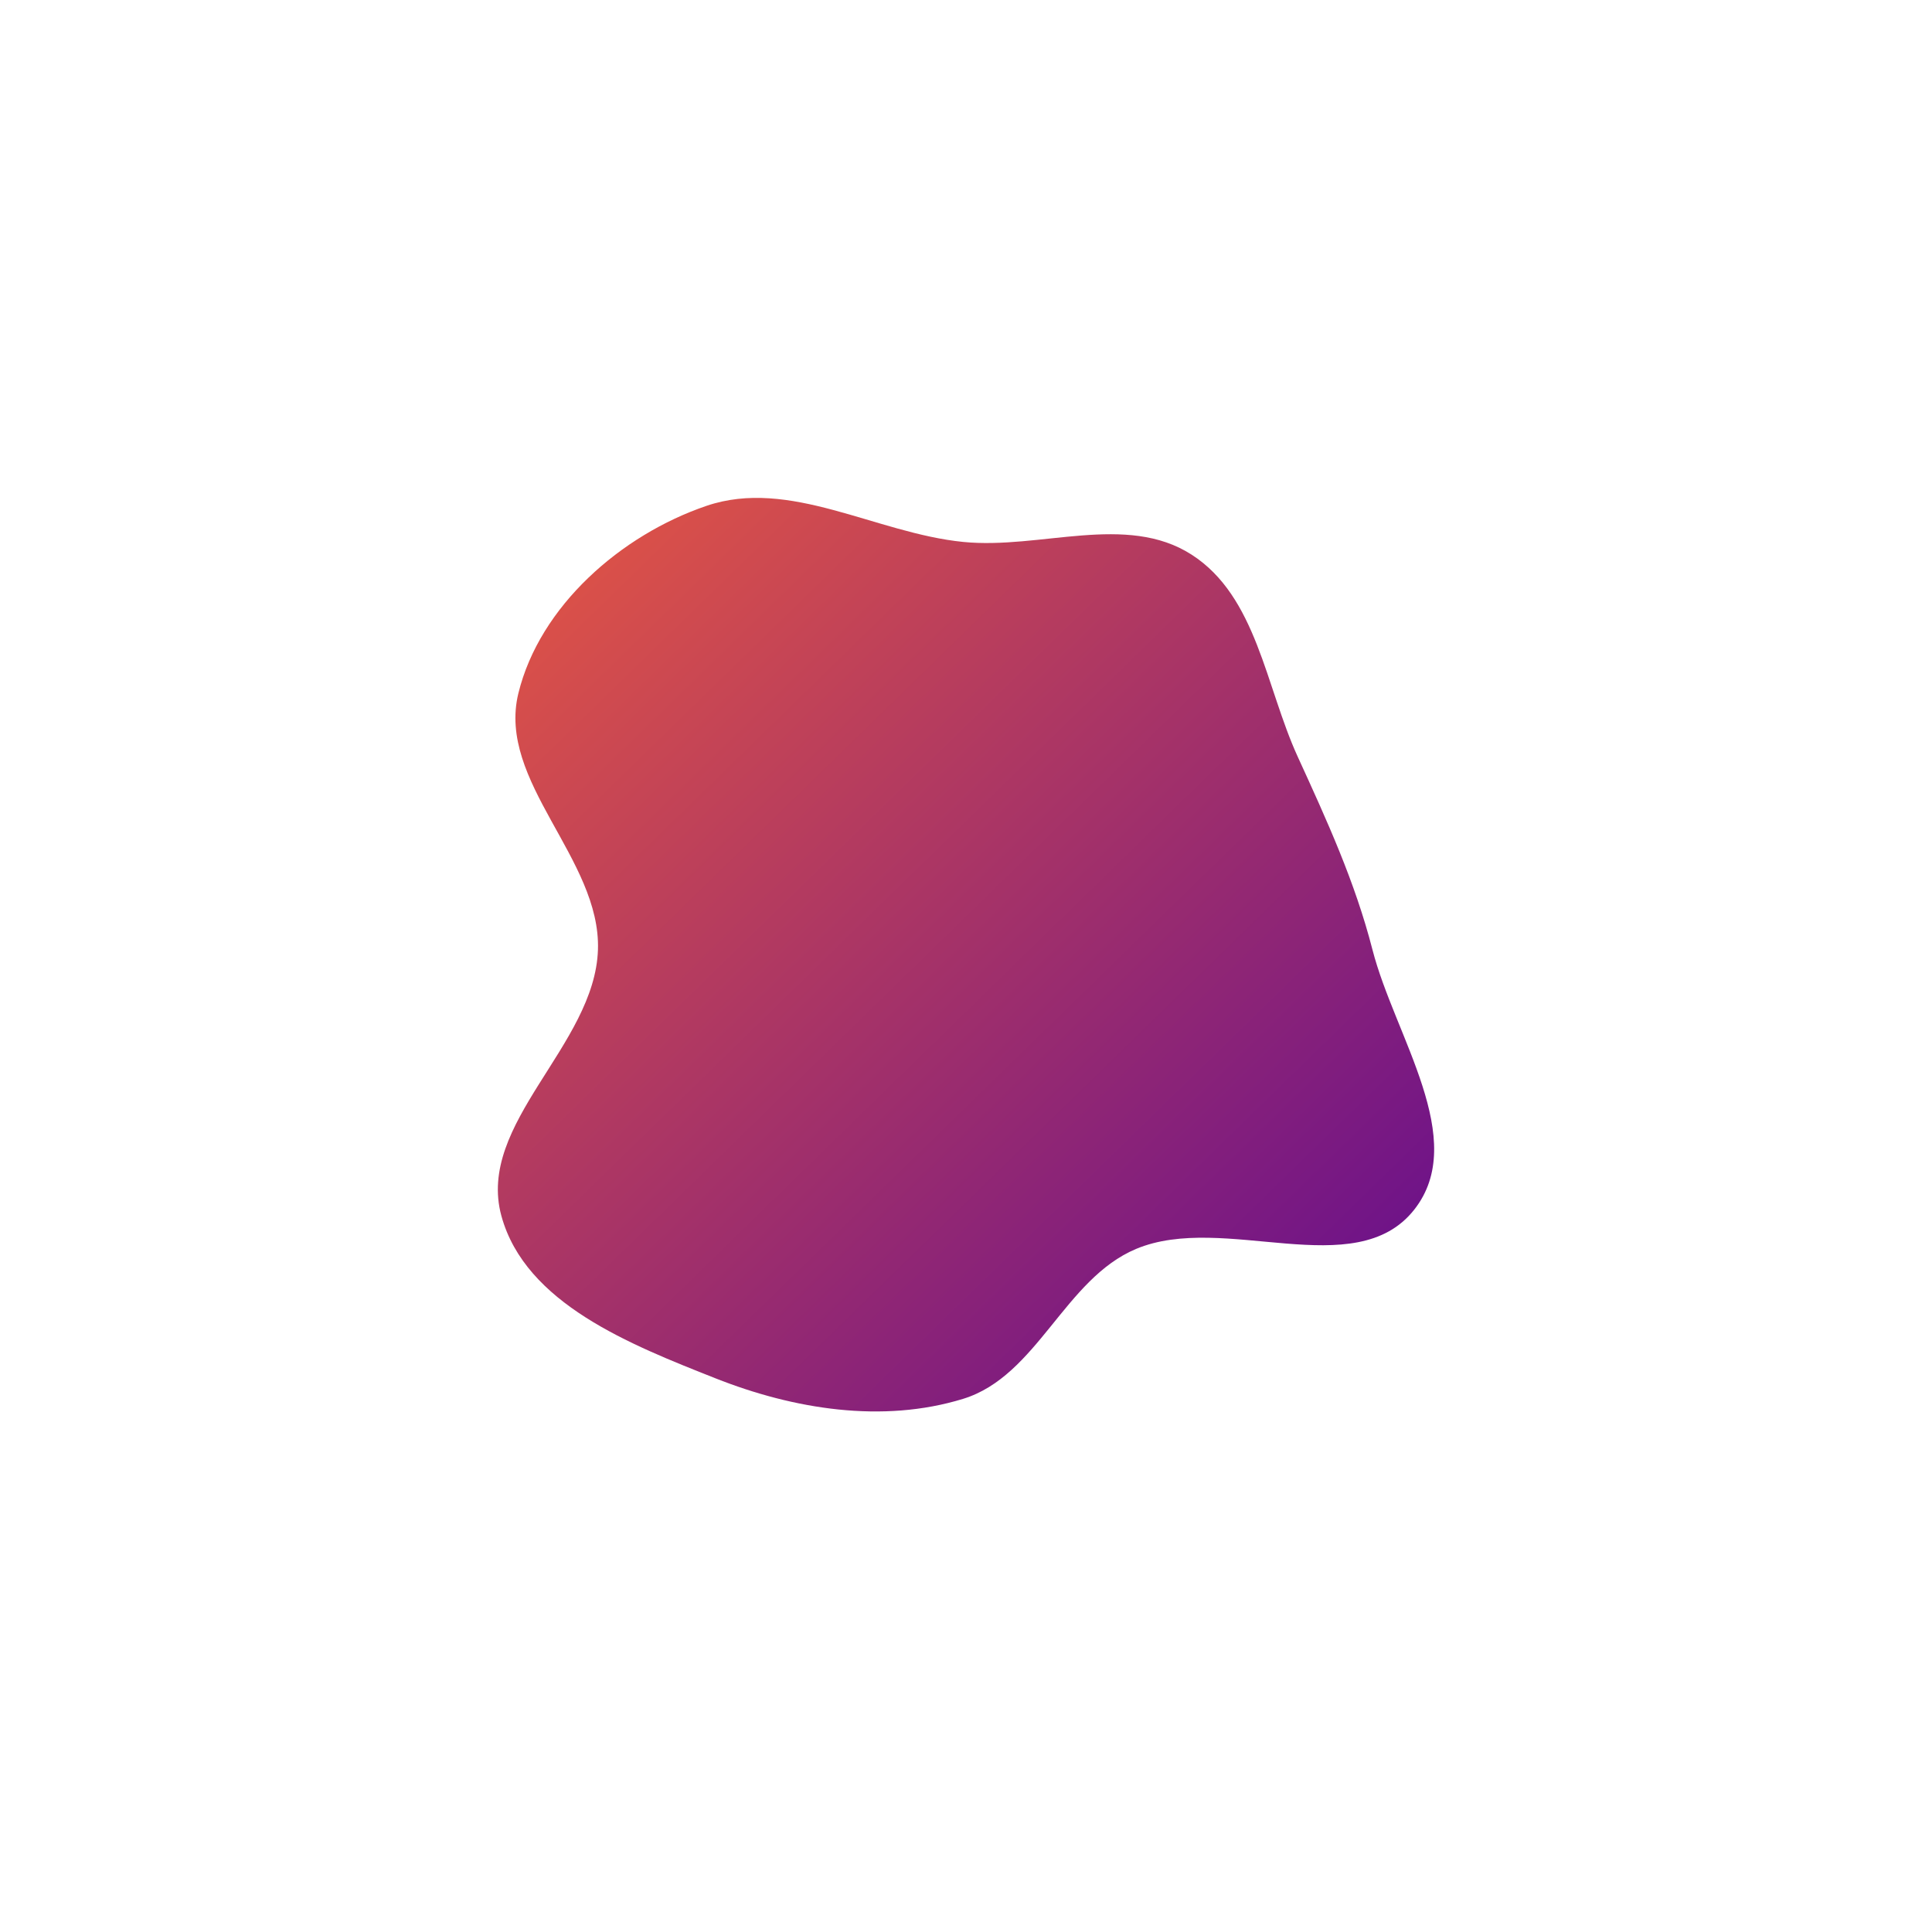 <?xml version="1.0" encoding="utf-8"?>
<svg xmlns="http://www.w3.org/2000/svg" fill="none" height="100%" overflow="visible" preserveAspectRatio="none" style="display: block;" viewBox="0 0 846 836" width="100%">
<g filter="url(#filter0_f_0_2156)" id="Blob">
<path clip-rule="evenodd" d="M421.729 237.278C455.536 240.676 493.191 224.49 521.77 242.838C550.328 261.173 554.157 300.534 568.275 331.364C581.065 359.296 593.345 386.088 600.99 415.837C610.722 453.71 643.494 498.991 619.239 529.688C593.412 562.373 535.928 530.718 497.481 546.834C466.117 559.982 454.239 602.49 421.729 612.482C386.443 623.327 347.548 617.059 313.231 603.463C276.144 588.768 230.08 570.804 219.554 532.378C208.448 491.834 260.472 457.848 261.836 415.837C263.13 376.004 217.52 342.299 226.984 303.581C236.341 265.302 271.991 234.207 309.344 221.49C345.77 209.088 383.436 233.43 421.729 237.278Z" fill="url(#paint0_linear_0_2156)" fill-rule="evenodd"/>
</g>
<defs>
<filter color-interpolation-filters="sRGB" filterUnits="userSpaceOnUse" height="836" id="filter0_f_0_2156" width="846" x="-2.53159e-08" y="-2.82865e-07">
<feFlood flood-opacity="0" result="BackgroundImageFix"/>
<feBlend in="SourceGraphic" in2="BackgroundImageFix" mode="normal" result="shape"/>
<feGaussianBlur result="effect1_foregroundBlur_0_2156" stdDeviation="109"/>
</filter>
<linearGradient gradientUnits="userSpaceOnUse" id="paint0_linear_0_2156" x1="34.522" x2="415.461" y1="420.052" y2="810.514">
<stop stop-color="#E25544"/>
<stop offset="1" stop-color="#620C90"/>
</linearGradient>
</defs>
</svg>